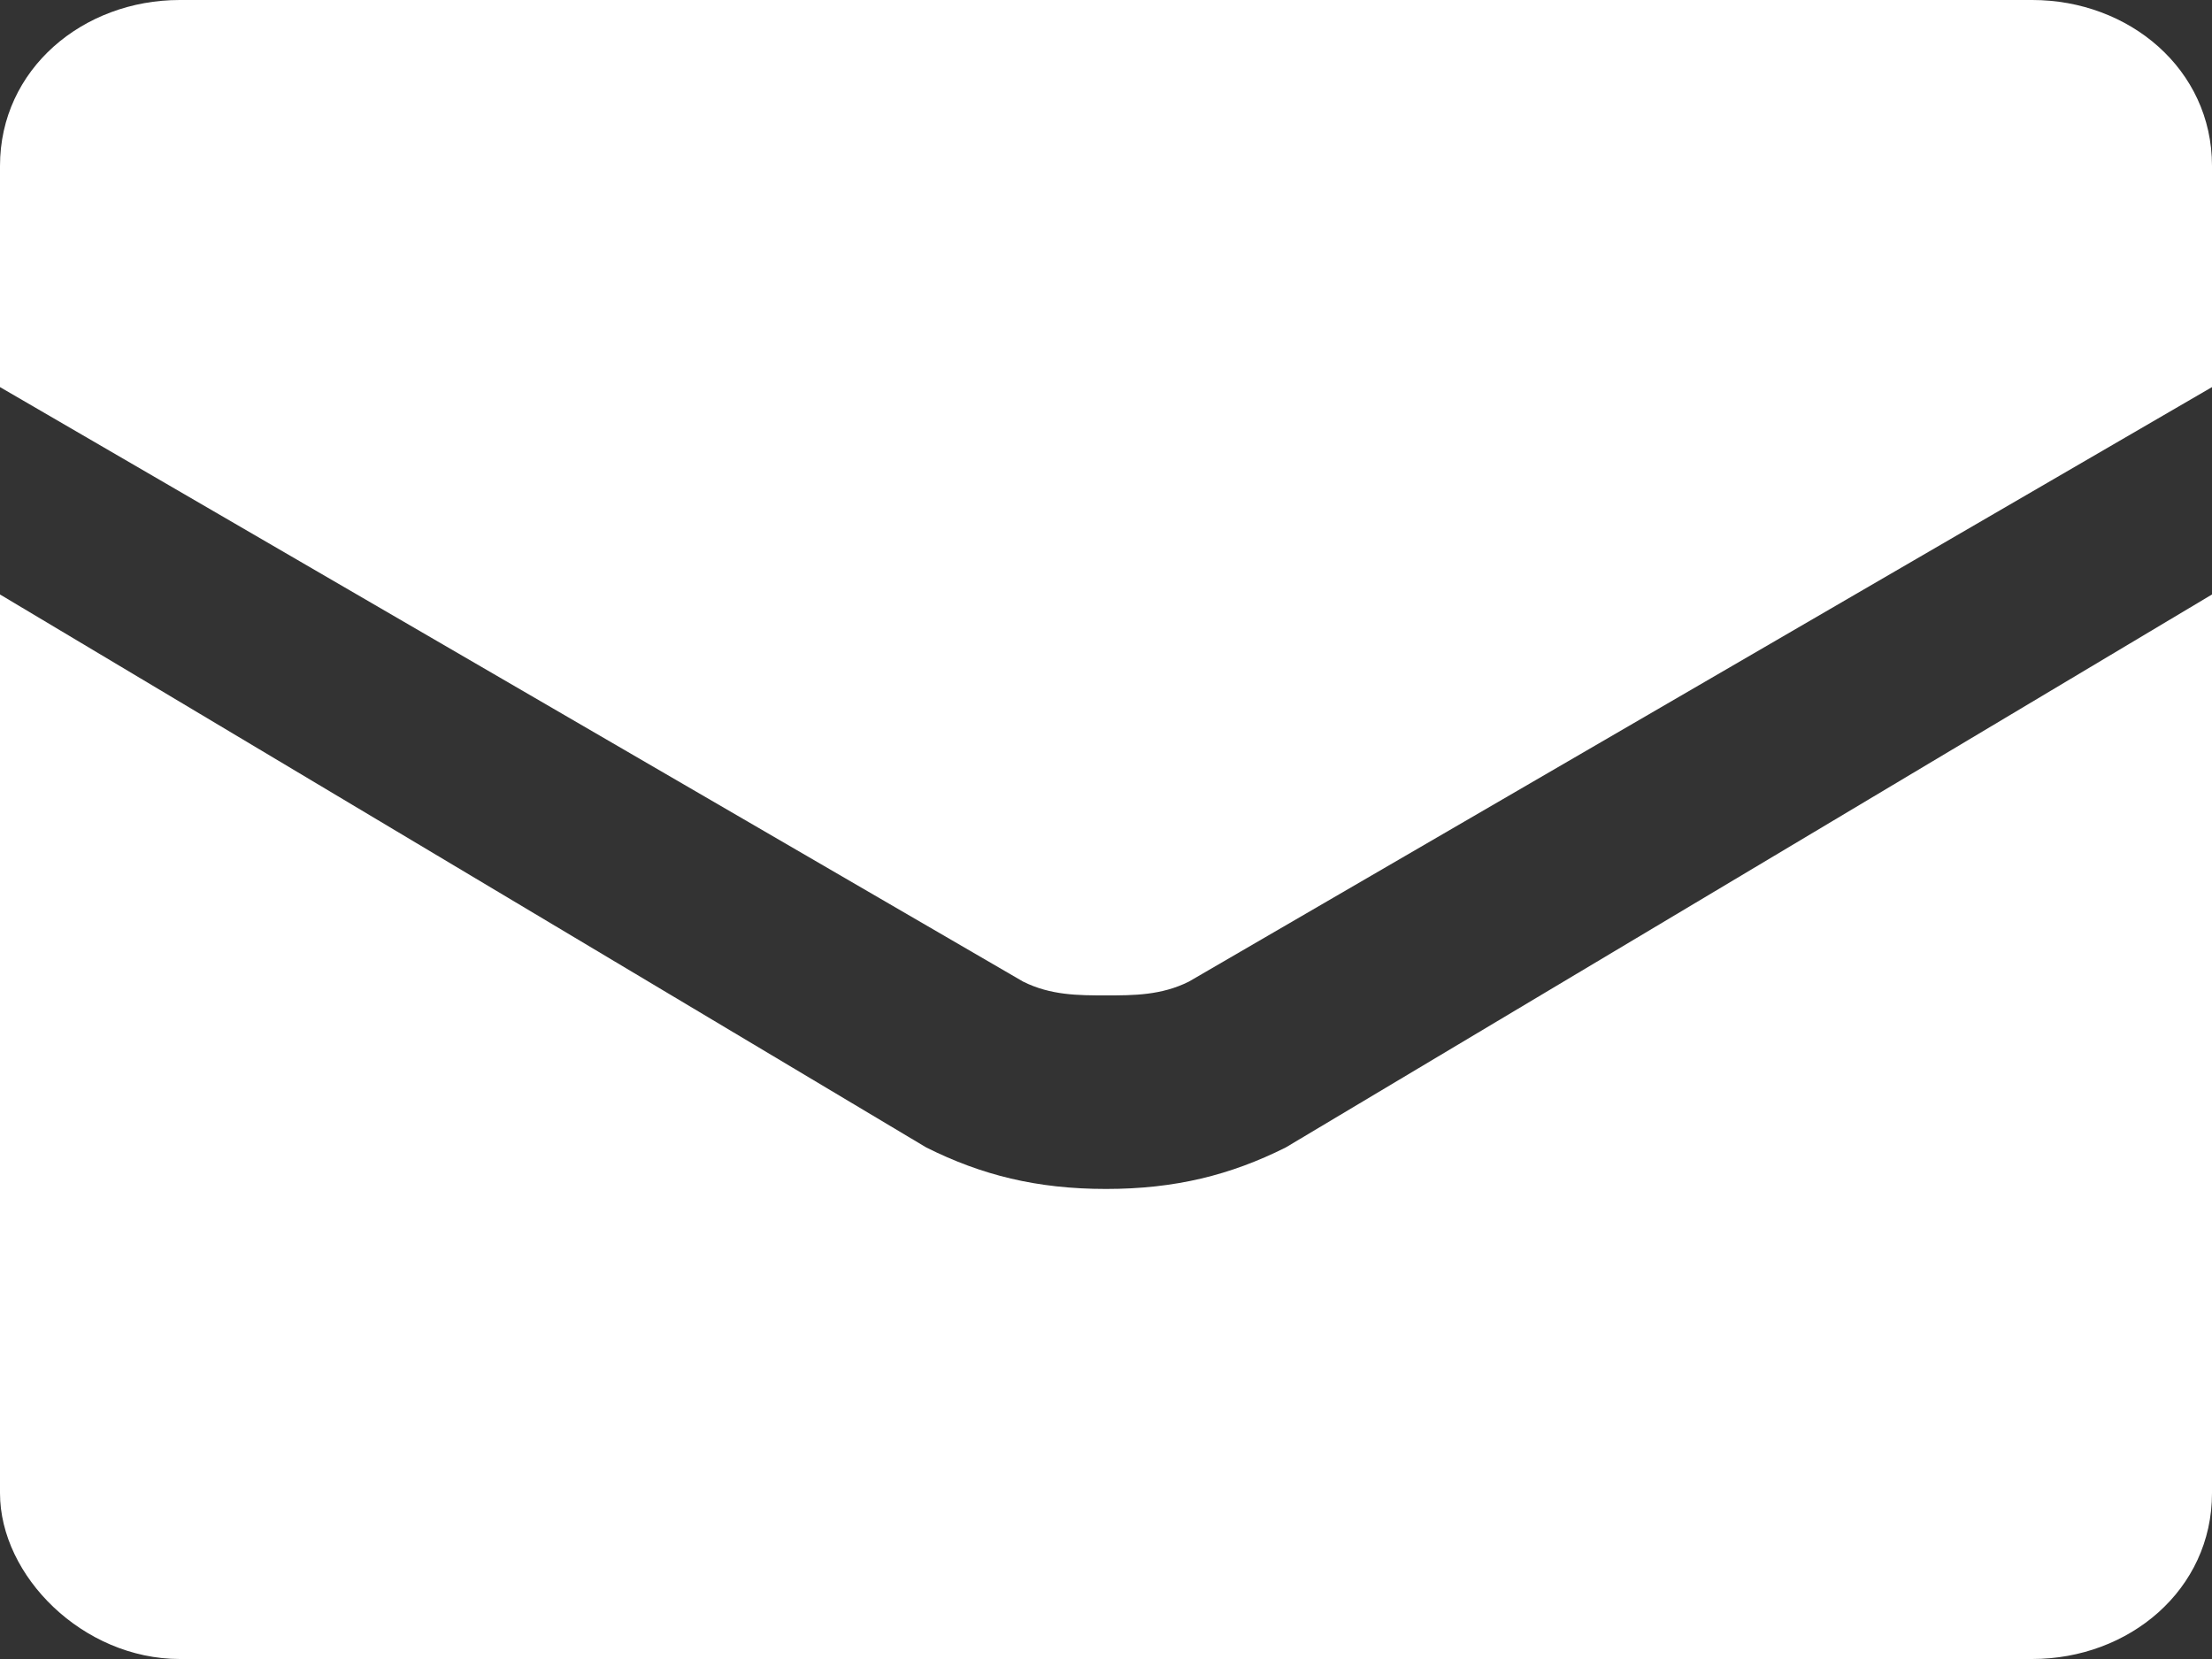 <?xml version="1.0" encoding="utf-8"?>
<!-- Generator: Adobe Illustrator 21.1.0, SVG Export Plug-In . SVG Version: 6.00 Build 0)  -->
<svg version="1.1" id="Layer_1" xmlns="http://www.w3.org/2000/svg" xmlns:xlink="http://www.w3.org/1999/xlink" x="0px" y="0px"
	 width="16px" height="12px" viewBox="0 0 16 12" style="enable-background:new 0 0 16 12;" xml:space="preserve">
<rect x="0" y="0" width="16" height="12" fill="#333333" stroke="none"/>
<style type="text/css">
	.st0{fill:#FFFFFF;}
</style>
<path class="st0" d="M14.7,0H1.3C0.6,0,0,0.5,0,1.2c0,0,0,0,0,0v1.6l7.4,4.3C7.6,7.2,7.8,7.2,8,7.2c0.2,0,0.4,0,0.6-0.1L16,2.8V1.2
	C16,0.5,15.4,0,14.7,0C14.7,0,14.7,0,14.7,0z M8,8.6c-0.5,0-0.9-0.1-1.3-0.3L0,4.3v6.5C0,11.4,0.6,12,1.3,12c0,0,0,0,0,0h13.4
	c0.7,0,1.3-0.5,1.3-1.2c0,0,0,0,0,0V4.3l-6.7,4C8.9,8.5,8.5,8.6,8,8.6z"/>
</svg>
